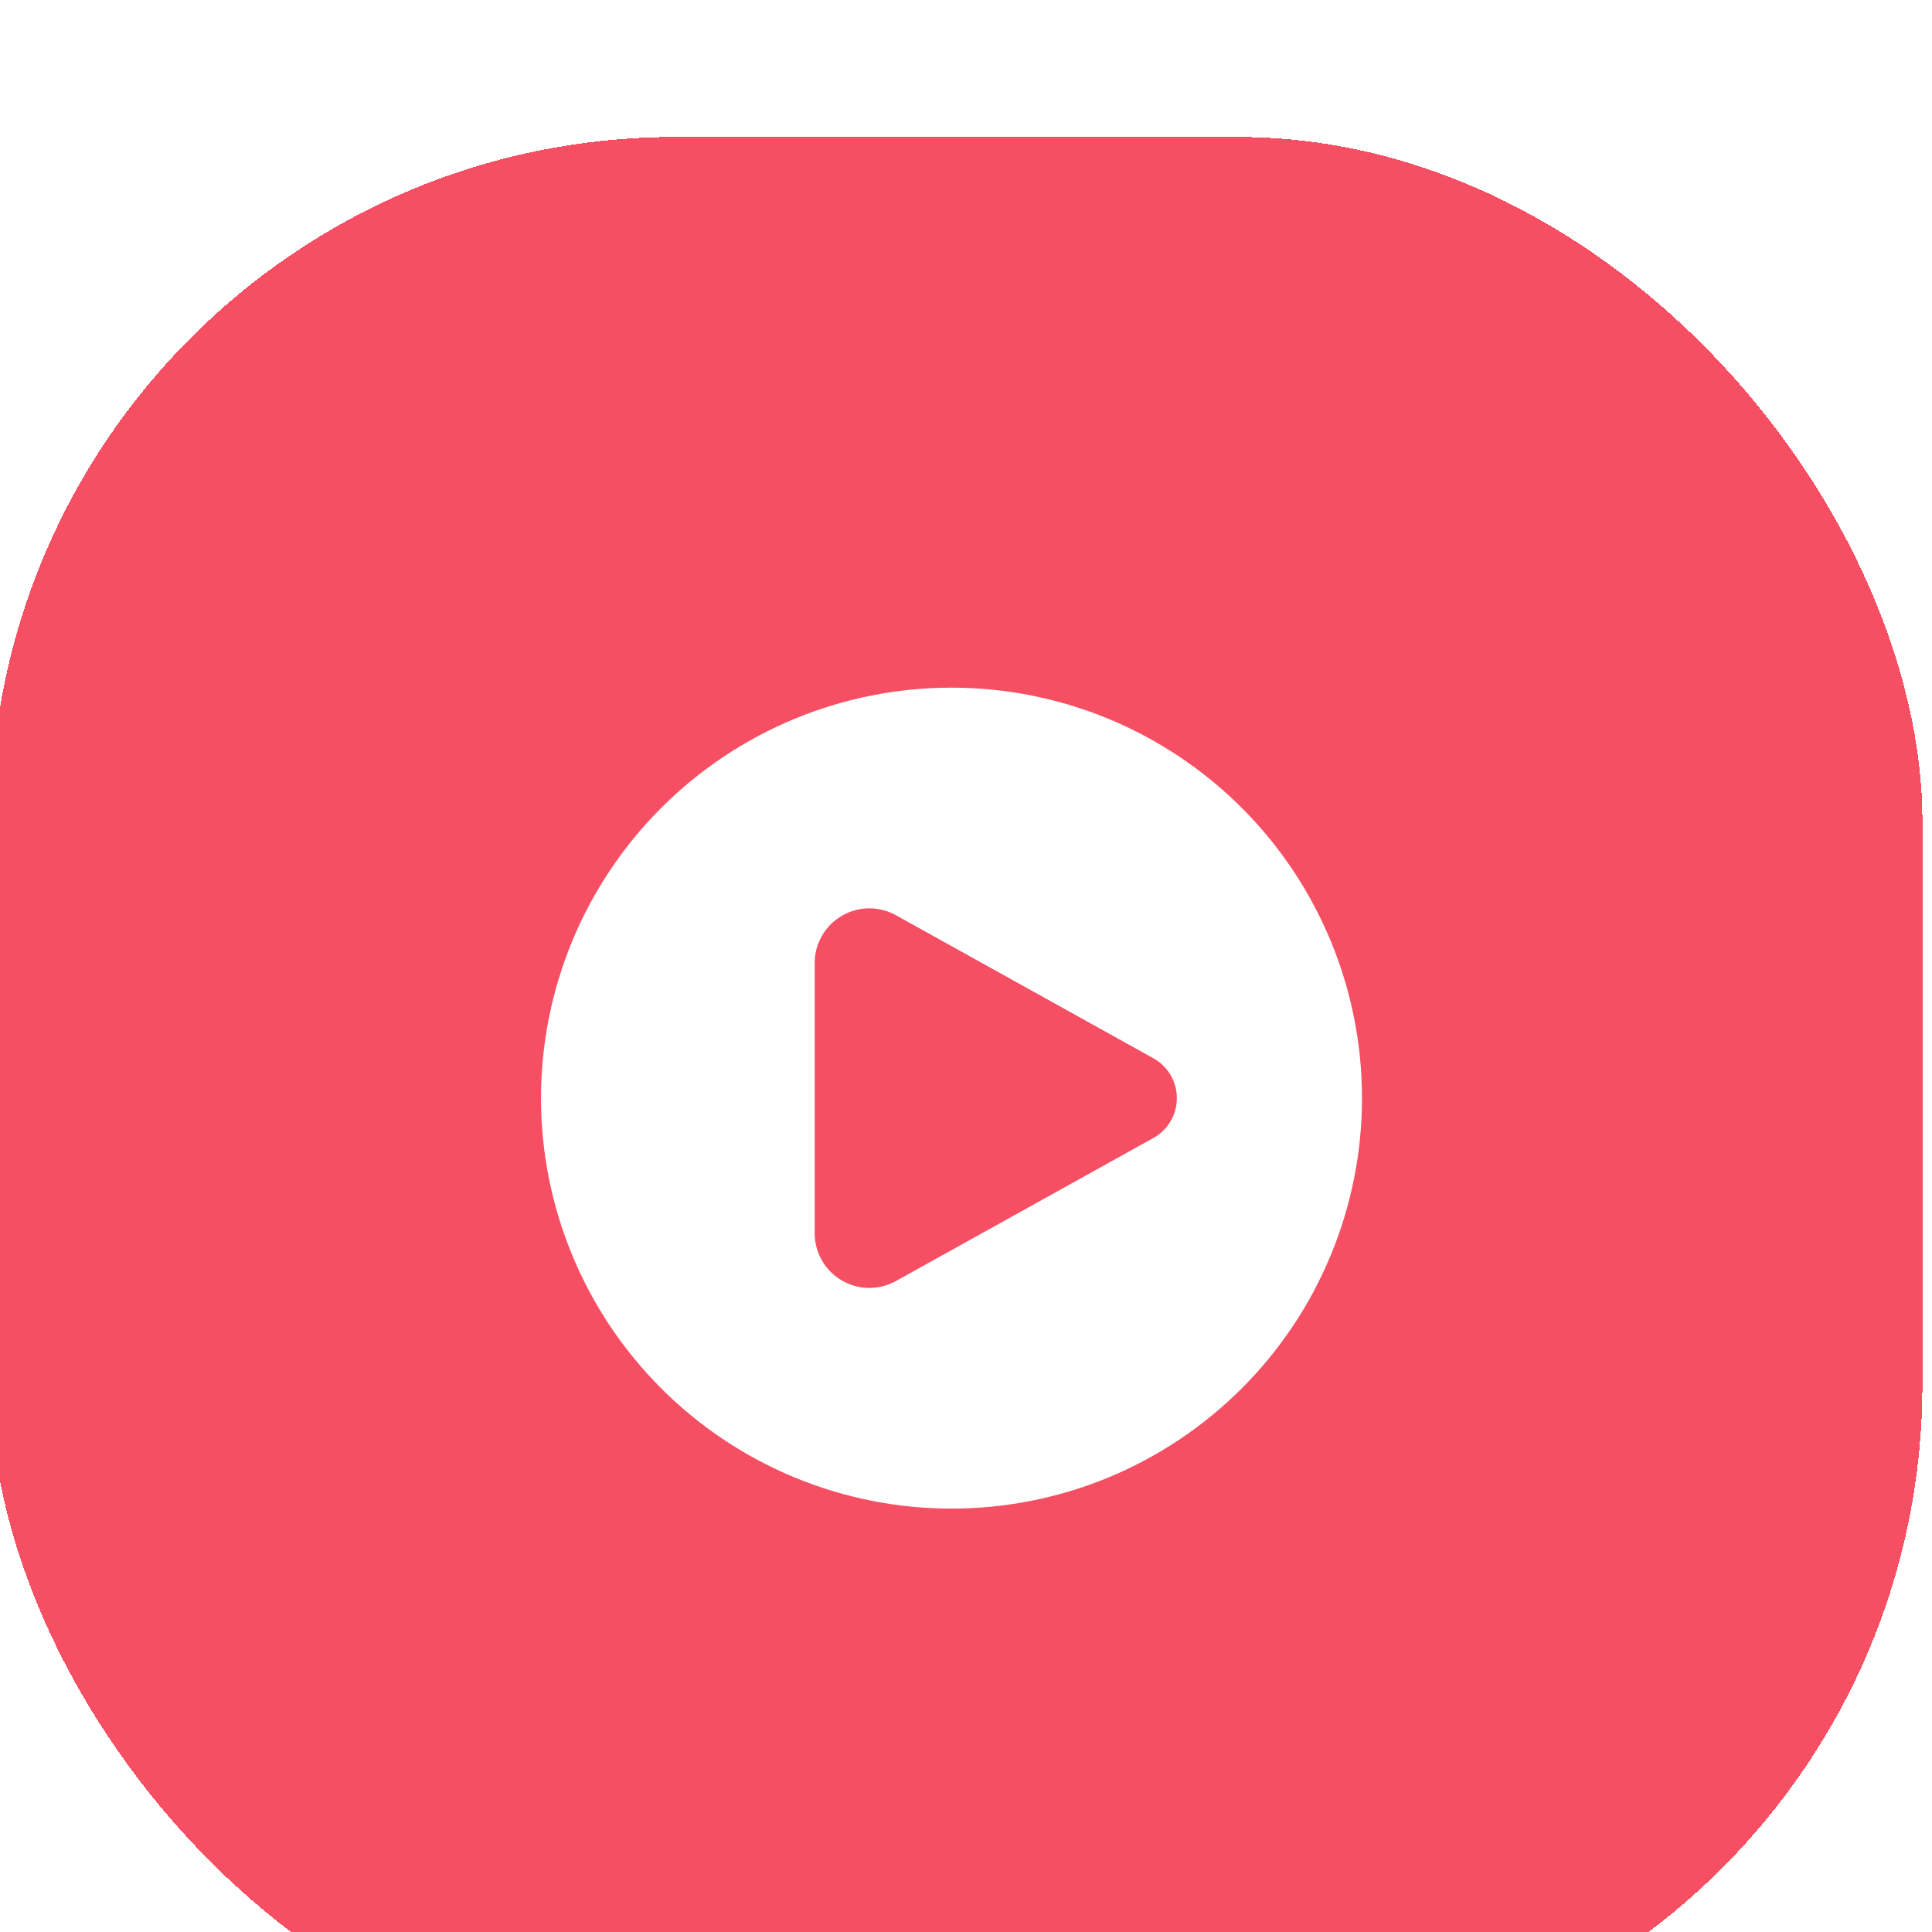 <svg width="42.104" height="42.104" viewBox="24.208 21 42.104 42.104" fill="none" xmlns="http://www.w3.org/2000/svg">
<g filter="url(#filter0_d_1764_4410)">
<rect x="24" y="21" width="42.104" height="42.104" rx="14.926" fill="#F64F63" shape-rendering="crispEdges"/>
<path fill-rule="evenodd" clip-rule="evenodd" d="M44.944 50.892C46.119 50.892 47.282 50.661 48.367 50.212C49.453 49.762 50.439 49.103 51.27 48.272C52.1 47.442 52.76 46.455 53.209 45.37C53.659 44.285 53.89 43.121 53.89 41.947C53.89 40.772 53.659 39.608 53.209 38.523C52.76 37.438 52.1 36.451 51.27 35.621C50.439 34.79 49.453 34.131 48.367 33.681C47.282 33.232 46.119 33.001 44.944 33.001C42.571 33.001 40.296 33.943 38.618 35.621C36.941 37.298 35.998 39.574 35.998 41.947C35.998 44.319 36.941 46.595 38.618 48.272C40.296 49.95 42.571 50.892 44.944 50.892ZM43.734 37.961L49.344 41.078C49.499 41.164 49.628 41.29 49.718 41.443C49.808 41.595 49.855 41.769 49.855 41.947C49.855 42.124 49.808 42.298 49.718 42.45C49.628 42.603 49.499 42.729 49.344 42.815L43.734 45.932C43.553 46.033 43.348 46.085 43.14 46.083C42.932 46.08 42.729 46.023 42.55 45.918C42.37 45.812 42.222 45.662 42.119 45.481C42.016 45.301 41.962 45.097 41.962 44.889V39.004C41.962 38.796 42.016 38.592 42.119 38.412C42.222 38.231 42.37 38.081 42.55 37.975C42.729 37.87 42.932 37.813 43.14 37.81C43.348 37.808 43.553 37.86 43.734 37.961Z" fill="white"/>
</g>
<defs>
<filter id="filter0_d_1764_4410" x="0.119" y="0.104" width="89.867" height="89.866" filterUnits="userSpaceOnUse" color-interpolation-filters="sRGB">
<feFlood flood-opacity="0" result="BackgroundImageFix"/>
<feColorMatrix in="SourceAlpha" type="matrix" values="0 0 0 0 0 0 0 0 0 0 0 0 0 0 0 0 0 0 127 0" result="hardAlpha"/>
<feOffset dy="2.985"/>
<feGaussianBlur stdDeviation="11.941"/>
<feComposite in2="hardAlpha" operator="out"/>
<feColorMatrix type="matrix" values="0 0 0 0 0.059 0 0 0 0 0.827 0 0 0 0 0.553 0 0 0 0.33 0"/>
<feBlend mode="normal" in2="BackgroundImageFix" result="effect1_dropShadow_1764_4410"/>
<feBlend mode="normal" in="SourceGraphic" in2="effect1_dropShadow_1764_4410" result="shape"/>
</filter>
</defs>
</svg>